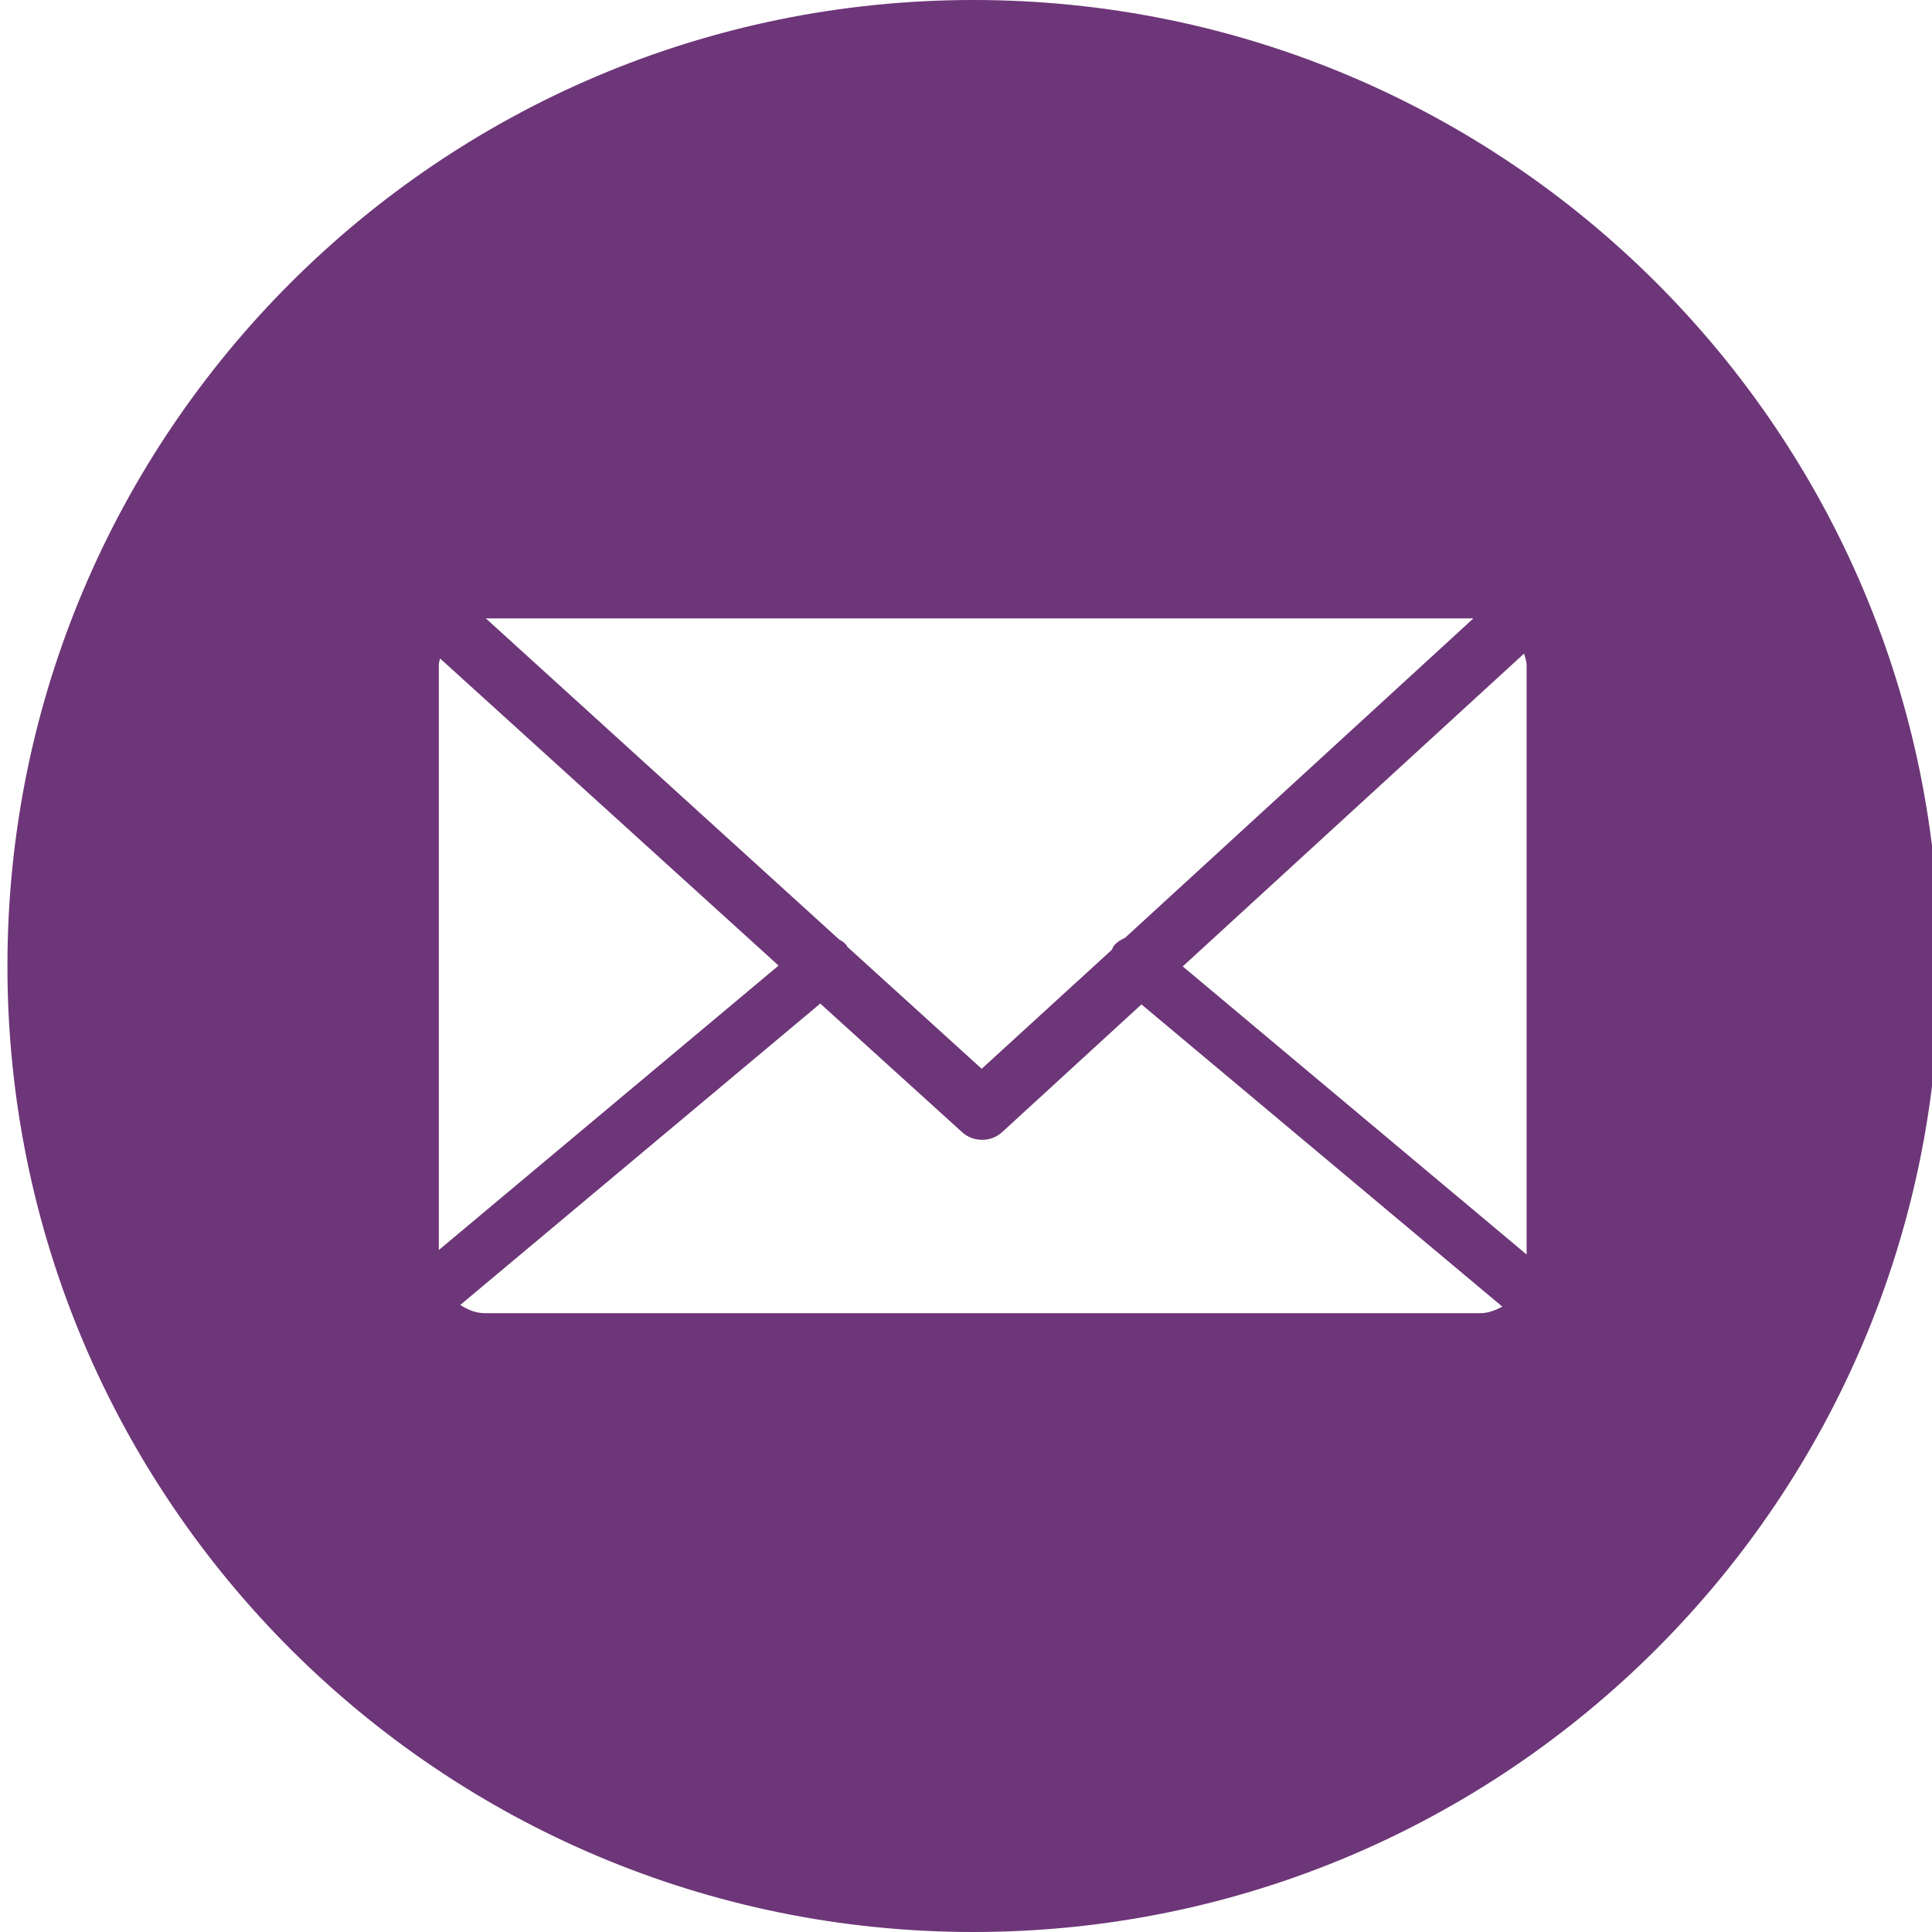 <?xml version="1.0" encoding="UTF-8"?>
<svg id="art" xmlns="http://www.w3.org/2000/svg" viewBox="0 0 46.8 46.8">
  <defs>
    <style>
      .cls-1 {
        fill: #6d3678;
      }
    </style>
  </defs>
  <path class="cls-1" d="M23.58,0C10.66,0,.18,10.48.18,23.4s10.48,23.4,23.4,23.4,23.4-10.48,23.4-23.4S36.51,0,23.58,0ZM35.68,14.99l-8.43,7.73c-.1.04-.19.1-.26.18-.03.03-.04.08-.06.11l-3.15,2.88-3.26-2.96s0-.02-.02-.04c-.05-.06-.11-.1-.17-.13l-8.56-7.78h23.91ZM10.63,16.11c0-.06.02-.11.03-.16l8.2,7.44-8.23,6.89v-14.17ZM35.85,31.81H11.75c-.22,0-.42-.08-.6-.2l8.72-7.3,3.43,3.11c.14.13.31.19.49.19s.35-.06.49-.19l3.37-3.09,8.74,7.32c-.16.09-.34.16-.54.16ZM36.97,30.38l-8.32-6.97,8.27-7.58c.02.09.06.18.06.28v14.27Z"/>
</svg>